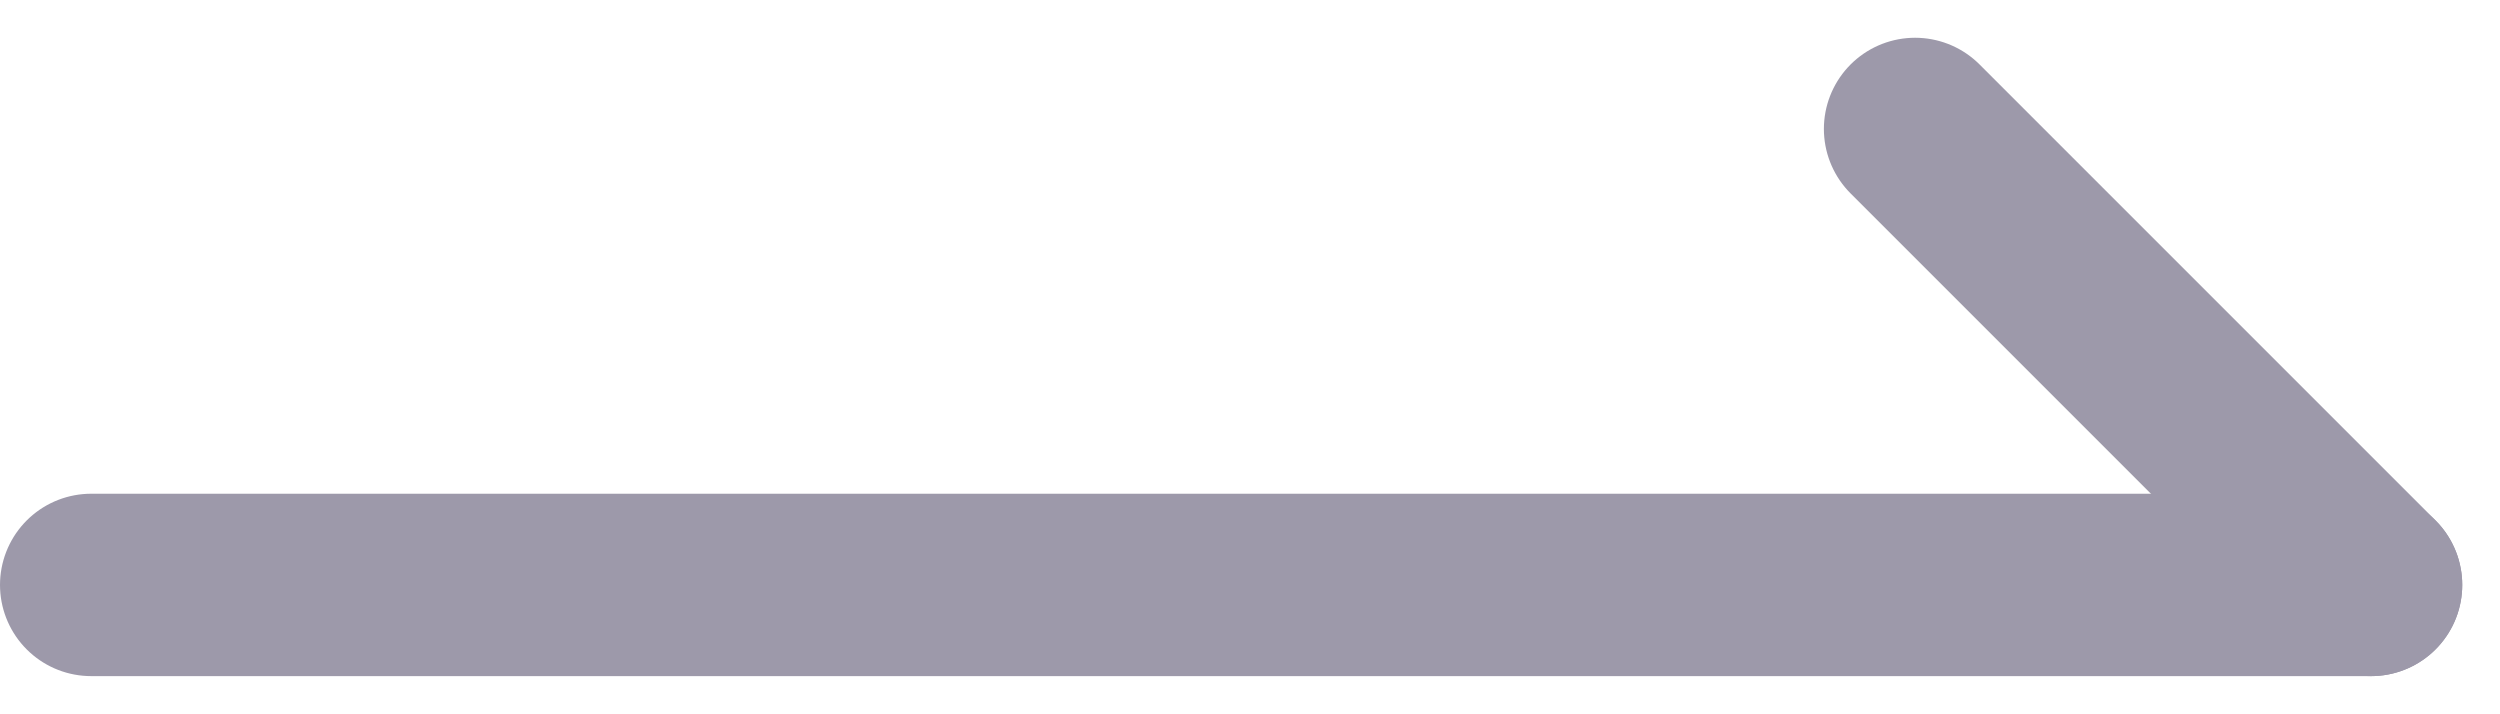 <svg xmlns="http://www.w3.org/2000/svg" width="27.414" height="7.828" viewBox="0 0 27.414 7.828">
    <path data-name="패스 256" d="M7.5 18h25" transform="translate(-6.5 -11.586)" style="fill:none;stroke:#9d99aa;stroke-linecap:round;stroke-linejoin:round;stroke-width:2px"/>
    <path data-name="패스 257" d="m18 7.5 5 5" transform="translate(3 -6.086)" style="fill:none;stroke:#9d99aa;stroke-linecap:round;stroke-linejoin:round;stroke-width:2px"/>
</svg>
